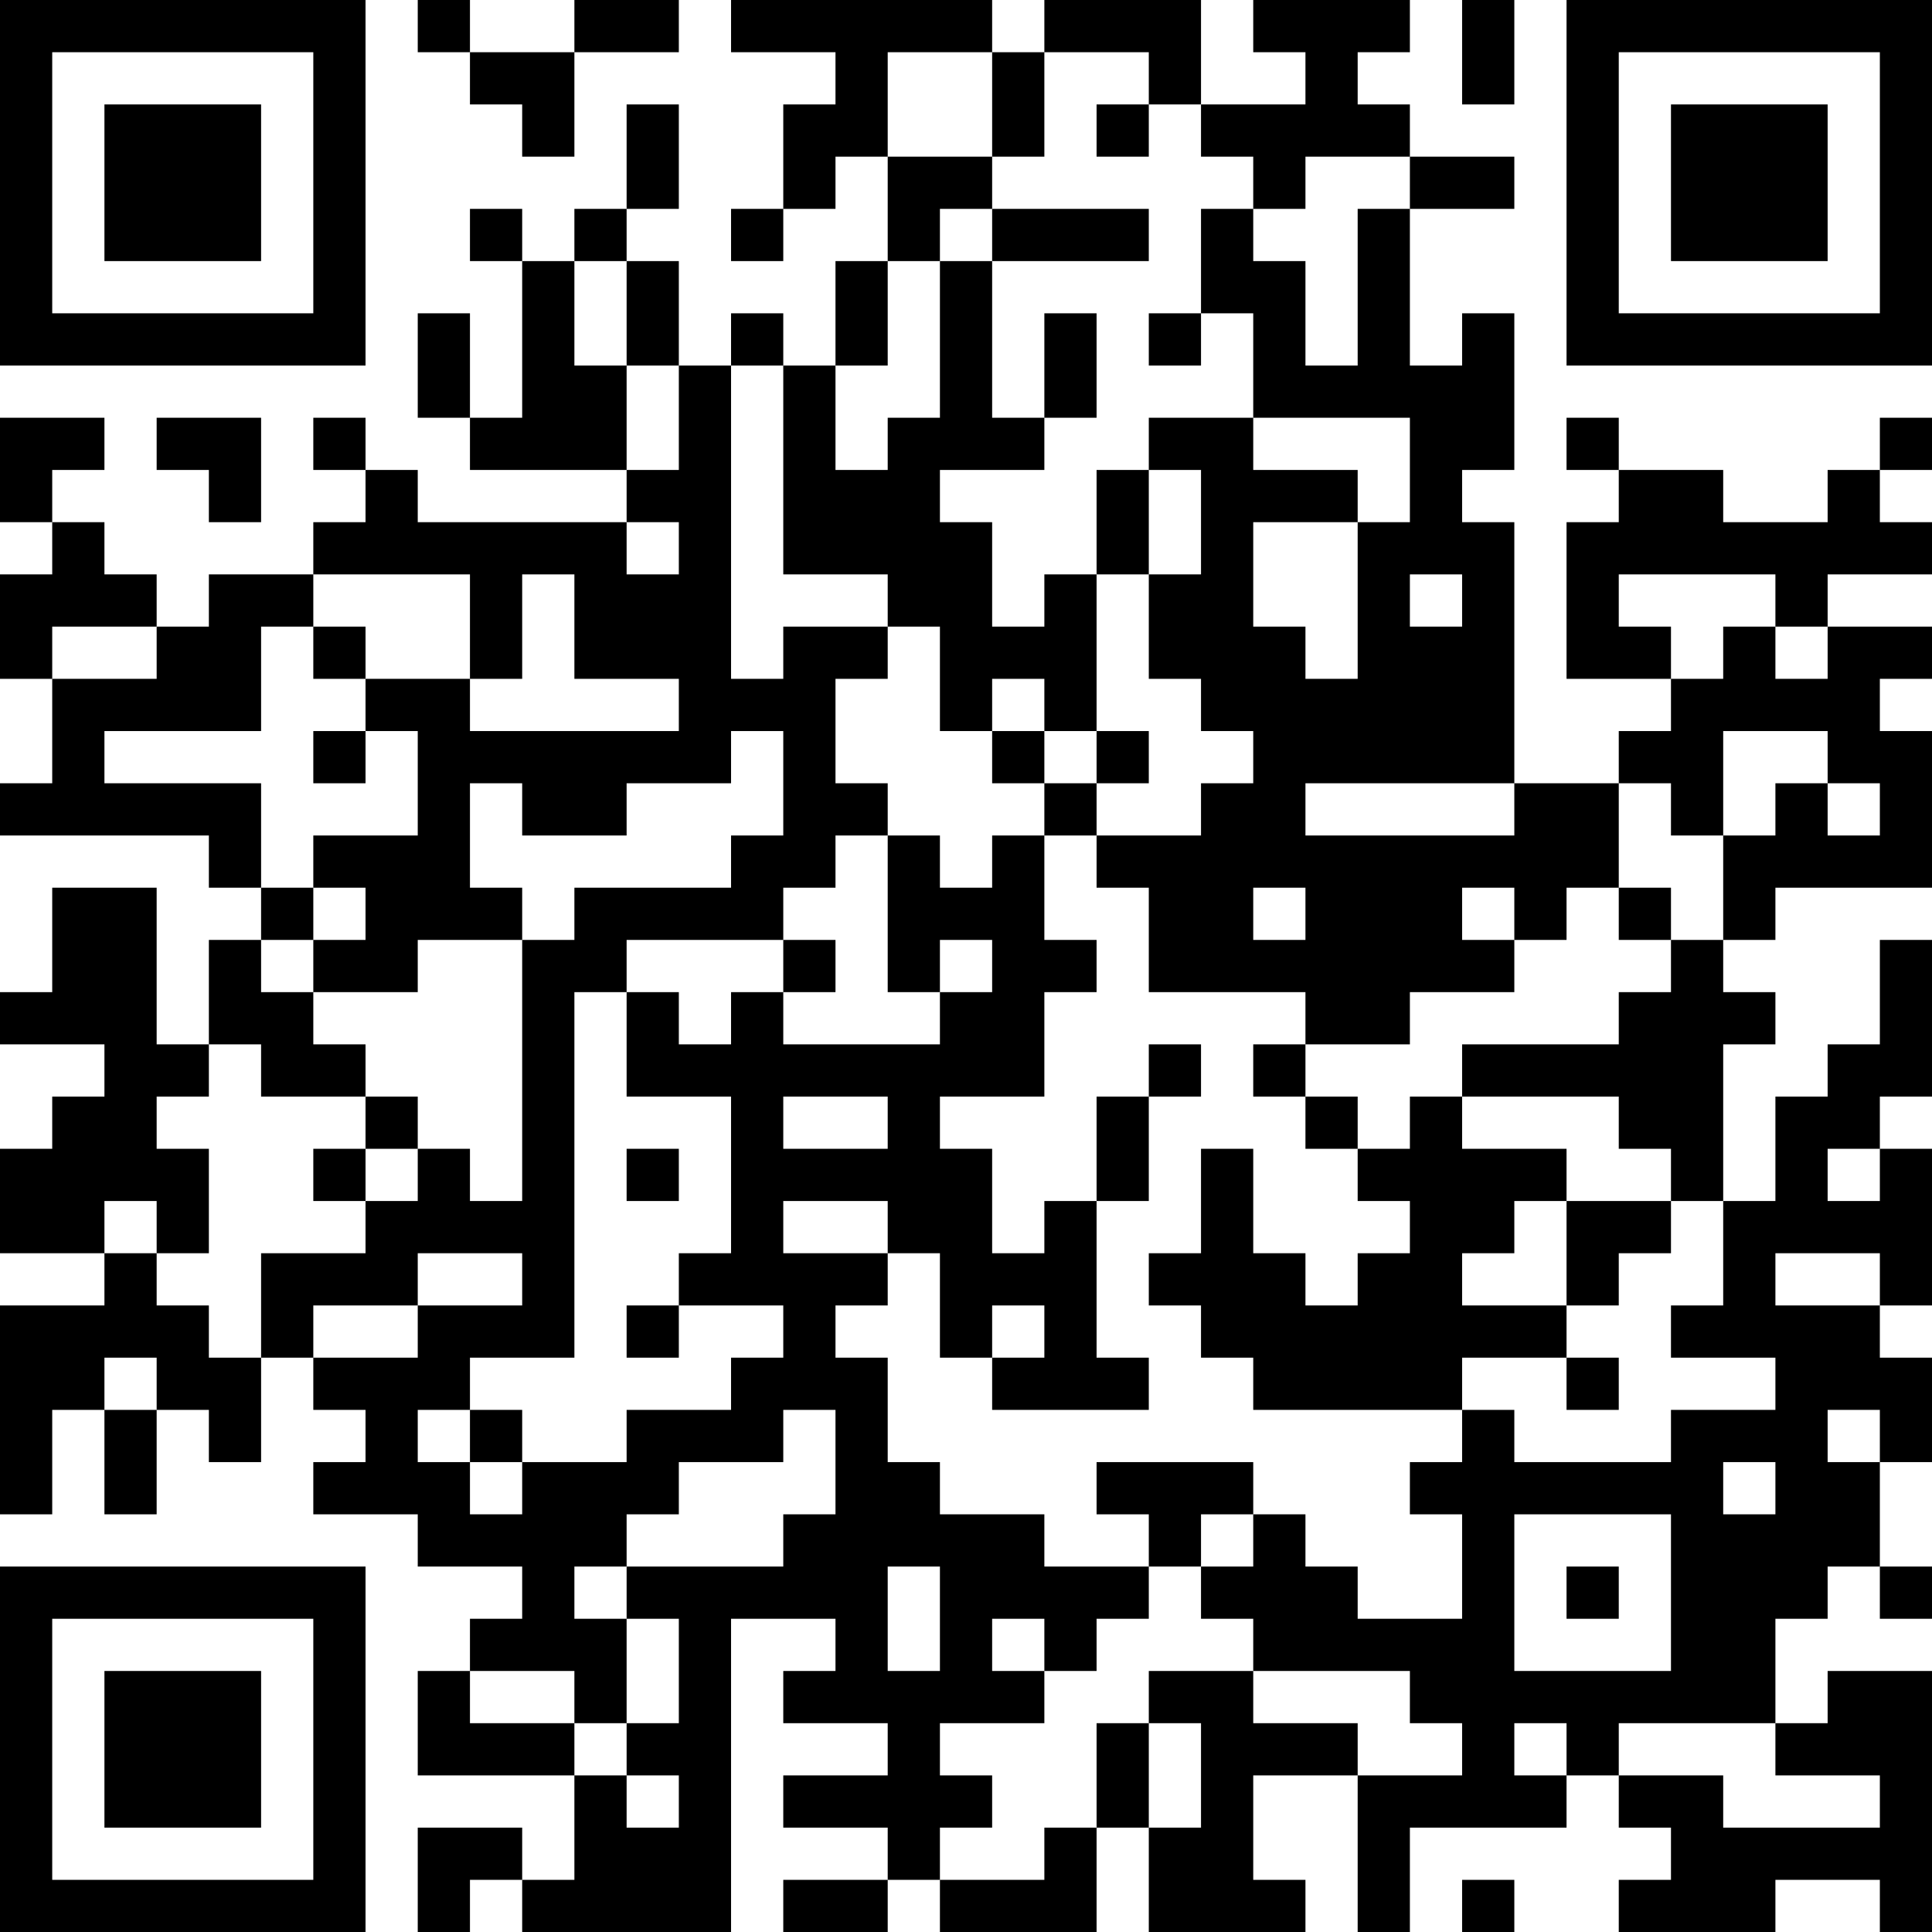 <?xml version="1.0" encoding="UTF-8"?>
<svg xmlns="http://www.w3.org/2000/svg" version="1.1" width="250" height="250" viewBox="0 0 250 250"><rect x="0" y="0" width="250" height="250" fill="#ffffff"/><g transform="scale(6.757)"><g transform="translate(0,0)"><path fill-rule="evenodd" d="M8 0L8 1L9 1L9 2L10 2L10 3L11 3L11 1L13 1L13 0L11 0L11 1L9 1L9 0ZM14 0L14 1L16 1L16 2L15 2L15 4L14 4L14 5L15 5L15 4L16 4L16 3L17 3L17 5L16 5L16 7L15 7L15 6L14 6L14 7L13 7L13 5L12 5L12 4L13 4L13 2L12 2L12 4L11 4L11 5L10 5L10 4L9 4L9 5L10 5L10 8L9 8L9 6L8 6L8 8L9 8L9 9L12 9L12 10L8 10L8 9L7 9L7 8L6 8L6 9L7 9L7 10L6 10L6 11L4 11L4 12L3 12L3 11L2 11L2 10L1 10L1 9L2 9L2 8L0 8L0 10L1 10L1 11L0 11L0 13L1 13L1 15L0 15L0 16L4 16L4 17L5 17L5 18L4 18L4 20L3 20L3 17L1 17L1 19L0 19L0 20L2 20L2 21L1 21L1 22L0 22L0 24L2 24L2 25L0 25L0 29L1 29L1 27L2 27L2 29L3 29L3 27L4 27L4 28L5 28L5 26L6 26L6 27L7 27L7 28L6 28L6 29L8 29L8 30L10 30L10 31L9 31L9 32L8 32L8 34L11 34L11 36L10 36L10 35L8 35L8 37L9 37L9 36L10 36L10 37L14 37L14 31L16 31L16 32L15 32L15 33L17 33L17 34L15 34L15 35L17 35L17 36L15 36L15 37L17 37L17 36L18 36L18 37L21 37L21 35L22 35L22 37L25 37L25 36L24 36L24 34L26 34L26 37L27 37L27 35L30 35L30 34L31 34L31 35L32 35L32 36L31 36L31 37L34 37L34 36L36 36L36 37L37 37L37 32L35 32L35 33L34 33L34 31L35 31L35 30L36 30L36 31L37 31L37 30L36 30L36 28L37 28L37 26L36 26L36 25L37 25L37 22L36 22L36 21L37 21L37 18L36 18L36 20L35 20L35 21L34 21L34 23L33 23L33 20L34 20L34 19L33 19L33 18L34 18L34 17L37 17L37 14L36 14L36 13L37 13L37 12L35 12L35 11L37 11L37 10L36 10L36 9L37 9L37 8L36 8L36 9L35 9L35 10L33 10L33 9L31 9L31 8L30 8L30 9L31 9L31 10L30 10L30 13L32 13L32 14L31 14L31 15L29 15L29 10L28 10L28 9L29 9L29 6L28 6L28 7L27 7L27 4L29 4L29 3L27 3L27 2L26 2L26 1L27 1L27 0L24 0L24 1L25 1L25 2L23 2L23 0L20 0L20 1L19 1L19 0ZM28 0L28 2L29 2L29 0ZM17 1L17 3L19 3L19 4L18 4L18 5L17 5L17 7L16 7L16 9L17 9L17 8L18 8L18 5L19 5L19 8L20 8L20 9L18 9L18 10L19 10L19 12L20 12L20 11L21 11L21 14L20 14L20 13L19 13L19 14L18 14L18 12L17 12L17 11L15 11L15 7L14 7L14 13L15 13L15 12L17 12L17 13L16 13L16 15L17 15L17 16L16 16L16 17L15 17L15 18L12 18L12 19L11 19L11 26L9 26L9 27L8 27L8 28L9 28L9 29L10 29L10 28L12 28L12 27L14 27L14 26L15 26L15 25L13 25L13 24L14 24L14 21L12 21L12 19L13 19L13 20L14 20L14 19L15 19L15 20L18 20L18 19L19 19L19 18L18 18L18 19L17 19L17 16L18 16L18 17L19 17L19 16L20 16L20 18L21 18L21 19L20 19L20 21L18 21L18 22L19 22L19 24L20 24L20 23L21 23L21 26L22 26L22 27L19 27L19 26L20 26L20 25L19 25L19 26L18 26L18 24L17 24L17 23L15 23L15 24L17 24L17 25L16 25L16 26L17 26L17 28L18 28L18 29L20 29L20 30L22 30L22 31L21 31L21 32L20 32L20 31L19 31L19 32L20 32L20 33L18 33L18 34L19 34L19 35L18 35L18 36L20 36L20 35L21 35L21 33L22 33L22 35L23 35L23 33L22 33L22 32L24 32L24 33L26 33L26 34L28 34L28 33L27 33L27 32L24 32L24 31L23 31L23 30L24 30L24 29L25 29L25 30L26 30L26 31L28 31L28 29L27 29L27 28L28 28L28 27L29 27L29 28L32 28L32 27L34 27L34 26L32 26L32 25L33 25L33 23L32 23L32 22L31 22L31 21L28 21L28 20L31 20L31 19L32 19L32 18L33 18L33 16L34 16L34 15L35 15L35 16L36 16L36 15L35 15L35 14L33 14L33 16L32 16L32 15L31 15L31 17L30 17L30 18L29 18L29 17L28 17L28 18L29 18L29 19L27 19L27 20L25 20L25 19L22 19L22 17L21 17L21 16L23 16L23 15L24 15L24 14L23 14L23 13L22 13L22 11L23 11L23 9L22 9L22 8L24 8L24 9L26 9L26 10L24 10L24 12L25 12L25 13L26 13L26 10L27 10L27 8L24 8L24 6L23 6L23 4L24 4L24 5L25 5L25 7L26 7L26 4L27 4L27 3L25 3L25 4L24 4L24 3L23 3L23 2L22 2L22 1L20 1L20 3L19 3L19 1ZM21 2L21 3L22 3L22 2ZM19 4L19 5L22 5L22 4ZM11 5L11 7L12 7L12 9L13 9L13 7L12 7L12 5ZM20 6L20 8L21 8L21 6ZM22 6L22 7L23 7L23 6ZM3 8L3 9L4 9L4 10L5 10L5 8ZM21 9L21 11L22 11L22 9ZM12 10L12 11L13 11L13 10ZM6 11L6 12L5 12L5 14L2 14L2 15L5 15L5 17L6 17L6 18L5 18L5 19L6 19L6 20L7 20L7 21L5 21L5 20L4 20L4 21L3 21L3 22L4 22L4 24L3 24L3 23L2 23L2 24L3 24L3 25L4 25L4 26L5 26L5 24L7 24L7 23L8 23L8 22L9 22L9 23L10 23L10 18L11 18L11 17L14 17L14 16L15 16L15 14L14 14L14 15L12 15L12 16L10 16L10 15L9 15L9 17L10 17L10 18L8 18L8 19L6 19L6 18L7 18L7 17L6 17L6 16L8 16L8 14L7 14L7 13L9 13L9 14L13 14L13 13L11 13L11 11L10 11L10 13L9 13L9 11ZM27 11L27 12L28 12L28 11ZM31 11L31 12L32 12L32 13L33 13L33 12L34 12L34 13L35 13L35 12L34 12L34 11ZM1 12L1 13L3 13L3 12ZM6 12L6 13L7 13L7 12ZM6 14L6 15L7 15L7 14ZM19 14L19 15L20 15L20 16L21 16L21 15L22 15L22 14L21 14L21 15L20 15L20 14ZM25 15L25 16L29 16L29 15ZM24 17L24 18L25 18L25 17ZM31 17L31 18L32 18L32 17ZM15 18L15 19L16 19L16 18ZM22 20L22 21L21 21L21 23L22 23L22 21L23 21L23 20ZM24 20L24 21L25 21L25 22L26 22L26 23L27 23L27 24L26 24L26 25L25 25L25 24L24 24L24 22L23 22L23 24L22 24L22 25L23 25L23 26L24 26L24 27L28 27L28 26L30 26L30 27L31 27L31 26L30 26L30 25L31 25L31 24L32 24L32 23L30 23L30 22L28 22L28 21L27 21L27 22L26 22L26 21L25 21L25 20ZM7 21L7 22L6 22L6 23L7 23L7 22L8 22L8 21ZM15 21L15 22L17 22L17 21ZM12 22L12 23L13 23L13 22ZM35 22L35 23L36 23L36 22ZM29 23L29 24L28 24L28 25L30 25L30 23ZM8 24L8 25L6 25L6 26L8 26L8 25L10 25L10 24ZM34 24L34 25L36 25L36 24ZM12 25L12 26L13 26L13 25ZM2 26L2 27L3 27L3 26ZM9 27L9 28L10 28L10 27ZM15 27L15 28L13 28L13 29L12 29L12 30L11 30L11 31L12 31L12 33L11 33L11 32L9 32L9 33L11 33L11 34L12 34L12 35L13 35L13 34L12 34L12 33L13 33L13 31L12 31L12 30L15 30L15 29L16 29L16 27ZM35 27L35 28L36 28L36 27ZM21 28L21 29L22 29L22 30L23 30L23 29L24 29L24 28ZM33 28L33 29L34 29L34 28ZM29 29L29 32L32 32L32 29ZM17 30L17 32L18 32L18 30ZM30 30L30 31L31 31L31 30ZM29 33L29 34L30 34L30 33ZM31 33L31 34L33 34L33 35L36 35L36 34L34 34L34 33ZM28 36L28 37L29 37L29 36ZM0 0L0 7L7 7L7 0ZM1 1L1 6L6 6L6 1ZM2 2L2 5L5 5L5 2ZM30 0L30 7L37 7L37 0ZM31 1L31 6L36 6L36 1ZM32 2L32 5L35 5L35 2ZM0 30L0 37L7 37L7 30ZM1 31L1 36L6 36L6 31ZM2 32L2 35L5 35L5 32Z" fill="#000000"/></g></g></svg>
